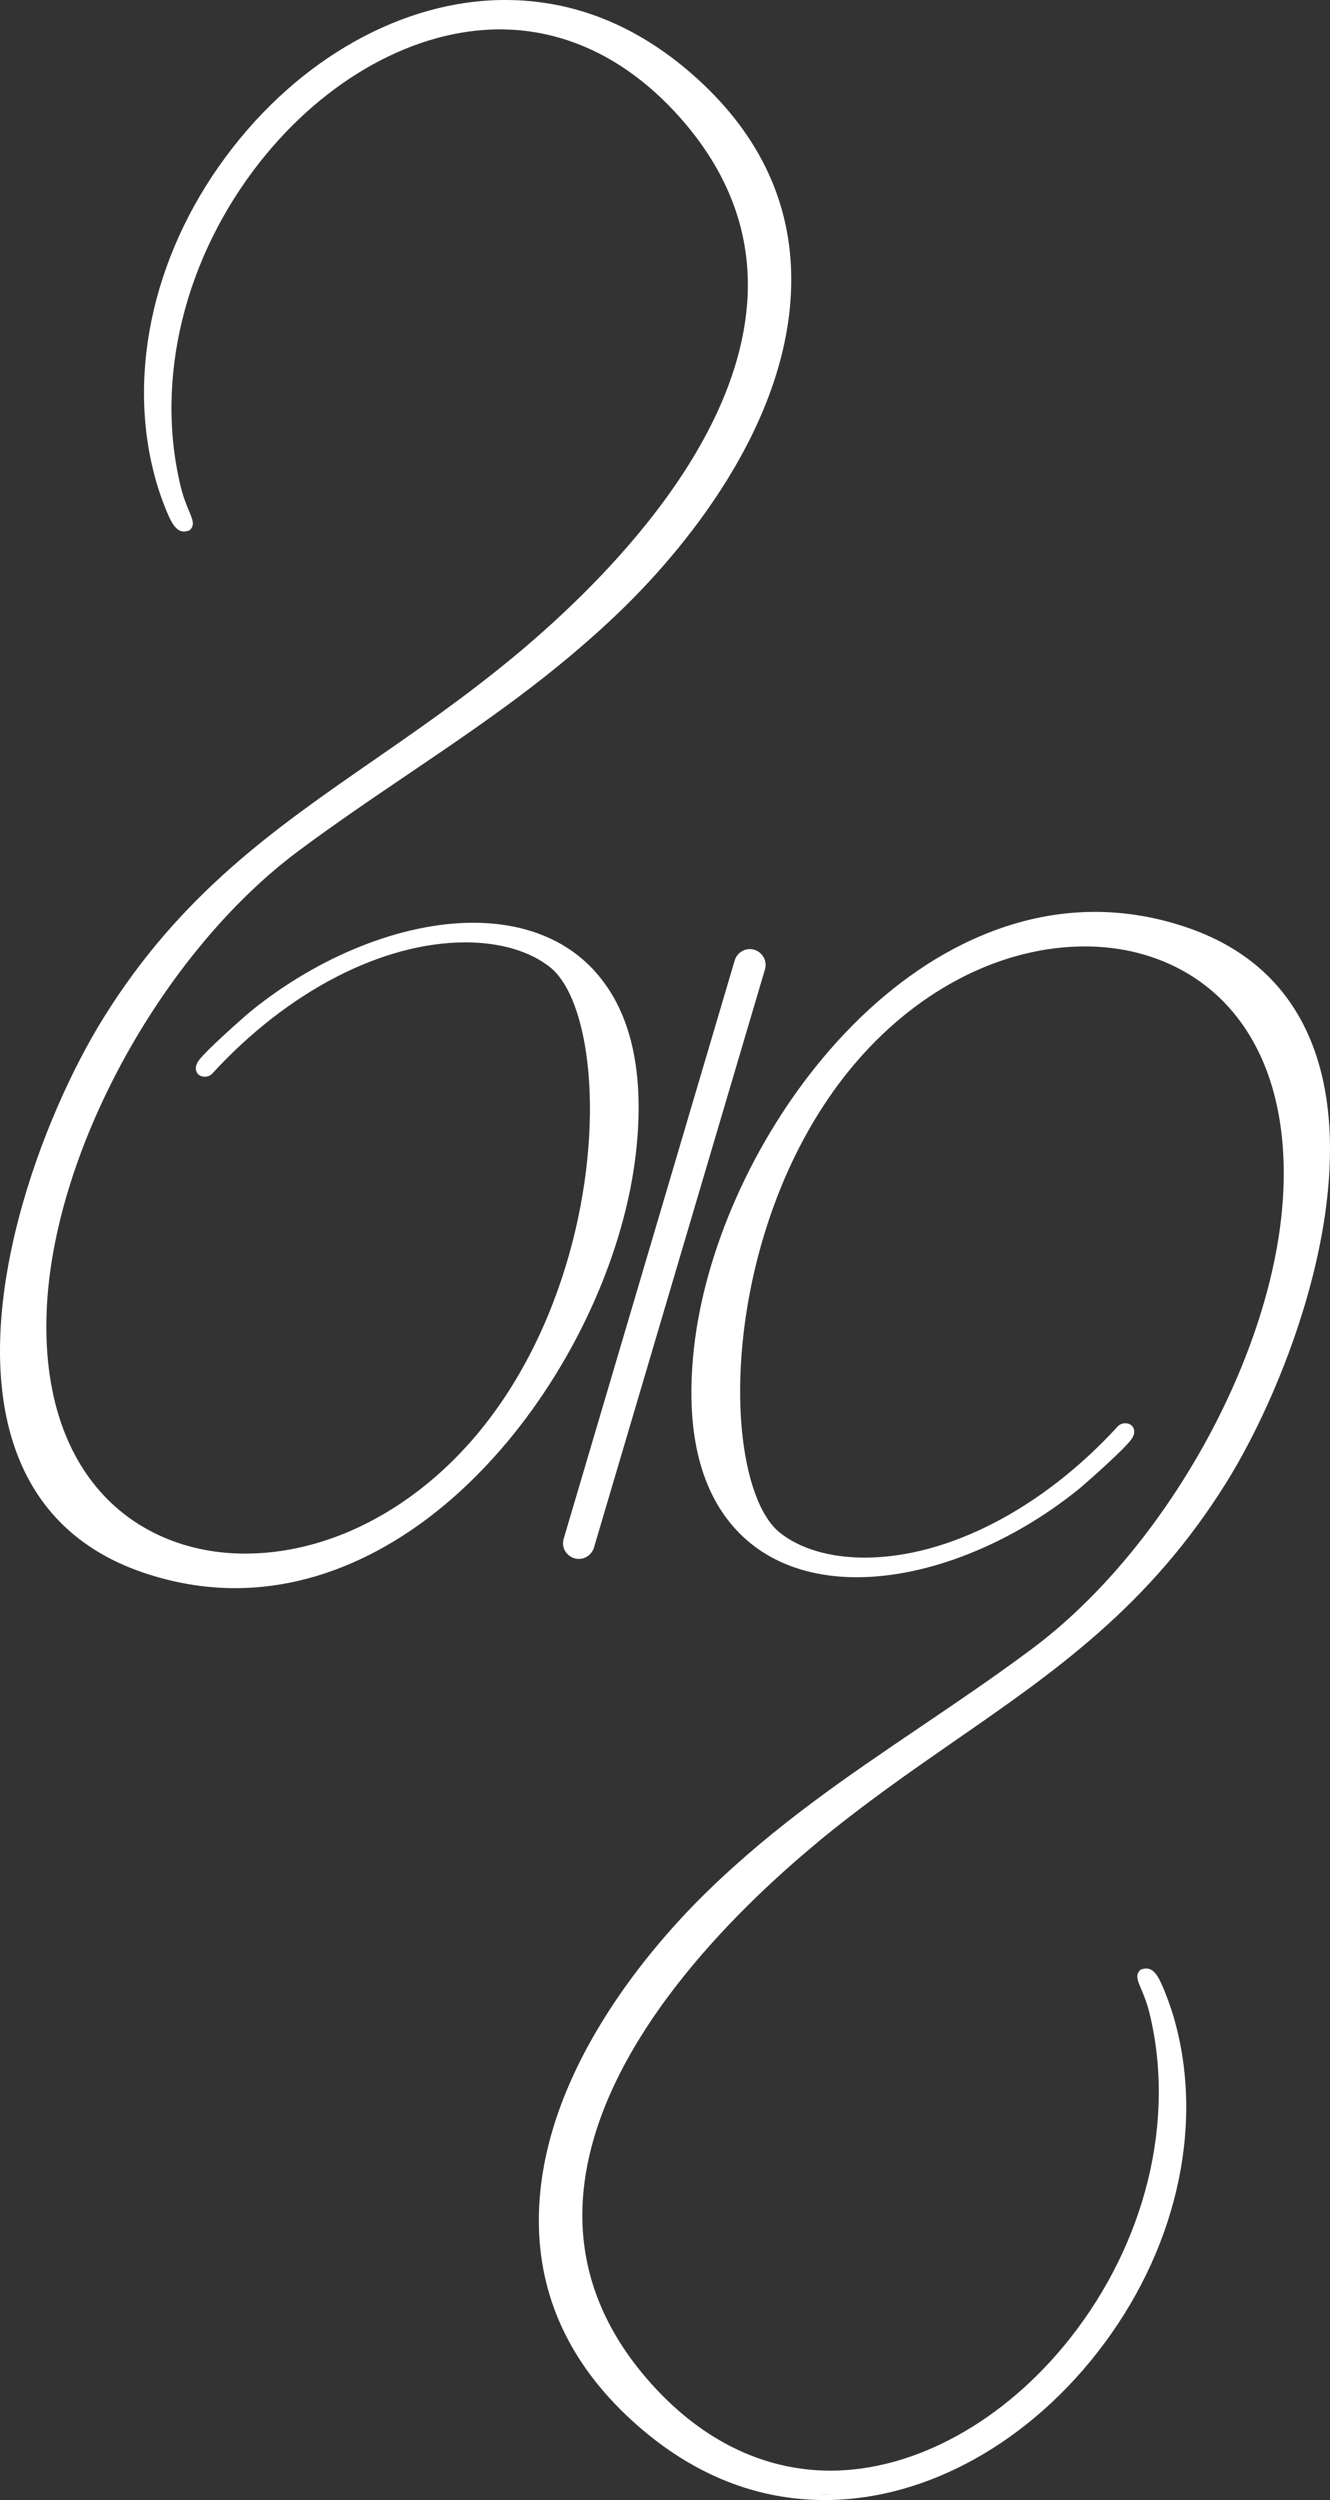 <?xml version="1.0" encoding="UTF-8"?> <svg xmlns="http://www.w3.org/2000/svg" width="298" height="560" viewBox="0 0 298 560" fill="none"><rect x="0" y="0" width="298" height="560" fill="#333333" stroke="none"/><path d="M83.91 213.66C82.1 214.33 80.26 215.06 78.41 215.89C80.26 215.05 82.1 214.31 83.91 213.66Z" fill="white"></path><path d="M135.281 282.659C136.041 280.569 136.731 278.459 137.361 276.369C136.731 278.469 136.041 280.569 135.281 282.659Z" fill="white"></path><path d="M133.371 217.67C141.401 226.62 144.471 240.17 142.521 257.95C140.091 279.98 129.281 304.32 113.591 323.06C95.941 344.14 74.321 355.75 52.711 355.75C45.711 355.75 38.681 354.54 31.781 352.16C17.731 347.29 8.191 338.04 3.441 324.63C-7.329 294.27 9.391 250.15 23.251 227.91C40.501 200.22 61.521 185.67 83.791 170.25C93.841 163.29 104.231 156.09 114.821 147.35C133.221 132.17 164.511 101.72 167.361 68.53C168.651 53.61 163.891 39.74 153.221 27.31C141.581 13.74 127.321 6.58 111.981 6.58C93.001 6.58 72.921 17.68 58.251 36.27C41.331 57.73 34.681 84.88 40.461 108.89C41.051 111.36 41.811 113.18 42.371 114.51C43.121 116.29 43.651 117.58 42.681 118.58L42.451 118.82L42.131 118.91C41.781 119.01 41.501 119.06 41.211 119.06C40.161 119.06 39.491 118.39 38.941 117.66C37.621 115.94 35.661 110.11 35.341 109.03C28.111 85.4 33.801 57.77 50.561 35.16C66.851 13.14 90.271 0 113.201 0C128.491 0 142.661 5.66 155.301 16.8C169.481 29.29 176.871 44.21 177.271 61.14C178.071 95.27 150.951 125.3 139.241 136.62C124.001 151.37 108.251 162.04 91.581 173.33C83.491 178.81 75.121 184.47 66.861 190.62C36.761 213.05 12.541 256.72 10.531 292.18C9.501 310.29 13.951 325.14 23.381 335.12C31.241 343.44 42.451 348.01 54.921 348.01C73.241 348.01 91.831 338.66 105.951 322.39C126.791 298.32 133.961 263.69 131.821 240.04C130.791 228.73 127.681 220.22 123.291 216.69C118.791 213.08 112.051 211.09 104.331 211.09C85.651 211.09 64.471 222.05 47.621 240.42C47.171 240.92 46.551 241.19 45.891 241.19C45.161 241.19 44.501 240.87 44.181 240.34C43.591 239.38 43.991 238.56 44.181 238.17L44.241 238.02C45.081 236.18 55.221 227.31 56.231 226.49C71.531 214.09 90.131 206.7 106.011 206.7C117.481 206.7 126.941 210.49 133.371 217.66V217.67Z" fill="white"></path><path d="M183.191 412.66C193.781 403.92 204.171 396.72 214.211 389.76C236.471 374.34 257.511 359.79 274.761 332.1C288.611 309.86 305.321 265.74 294.561 235.38C289.811 221.97 280.271 212.71 266.221 207.85C259.331 205.46 252.291 204.26 245.301 204.26C223.681 204.26 202.061 215.88 184.411 236.95C168.721 255.69 157.911 280.03 155.481 302.06C153.531 319.84 156.611 333.39 164.631 342.33C171.071 349.51 180.521 353.3 191.991 353.3C207.871 353.3 226.471 345.91 241.771 333.51C242.781 332.69 252.921 323.82 253.761 321.98L253.841 321.83C254.031 321.44 254.421 320.62 253.831 319.66C253.511 319.13 252.871 318.81 252.121 318.81C251.451 318.81 250.841 319.08 250.391 319.57C233.561 337.95 212.361 348.91 193.701 348.91C185.971 348.91 179.221 346.92 174.721 343.31C170.331 339.78 167.221 331.27 166.191 319.96C164.061 296.32 171.231 261.68 192.081 237.62C206.191 221.33 224.791 212 243.101 212C255.571 212 266.781 216.57 274.641 224.89C284.071 234.86 288.521 249.72 287.491 267.83C285.471 303.3 261.261 346.97 231.161 369.39C222.911 375.54 214.541 381.2 206.451 386.68C189.761 397.98 174.011 408.63 158.781 423.39C147.081 434.71 119.961 464.74 120.751 498.87C121.151 515.8 128.541 530.72 142.721 543.21C155.361 554.35 169.531 560.01 184.821 560.01C207.751 560.01 231.171 546.87 247.481 524.85C264.241 502.23 269.941 474.61 262.721 450.98C262.391 449.9 260.431 444.07 259.111 442.35C258.561 441.62 257.891 440.95 256.841 440.95C256.561 440.95 256.261 440.99 255.911 441.1L255.591 441.19L255.361 441.43C254.381 442.43 254.921 443.72 255.671 445.5C256.241 446.83 257.011 448.66 257.601 451.12C263.381 475.12 256.711 502.27 239.791 523.74C225.121 542.33 205.041 553.43 186.061 553.43C170.721 553.43 156.461 546.27 144.821 532.7C134.141 520.26 129.391 506.4 130.681 491.48C133.531 458.3 164.831 427.85 183.221 412.66H183.191ZM231.211 540.31C229.661 541.62 228.081 542.88 226.441 544.06C228.071 542.87 229.651 541.62 231.211 540.31ZM186.571 558.68C185.981 558.71 185.391 558.72 184.801 558.72C184.491 558.72 184.201 558.72 183.901 558.69C184.791 558.72 185.671 558.7 186.571 558.68Z" fill="white"></path><path d="M169.011 212.75C168.691 212.65 168.341 212.6 168.011 212.6C166.451 212.6 165.071 213.64 164.621 215.13L126.301 344.68C126.031 345.58 126.131 346.53 126.581 347.36C127.041 348.18 127.791 348.79 128.691 349.05C129.011 349.15 129.341 349.2 129.691 349.2C131.241 349.2 132.631 348.16 133.081 346.67L171.401 217.13C171.951 215.27 170.871 213.31 169.011 212.75ZM168.071 213.89C168.011 213.89 167.941 213.89 167.861 213.9C167.911 213.9 167.951 213.87 168.001 213.87H168.061L168.071 213.89ZM167.401 213.98C167.401 213.98 167.281 214.02 167.231 214.03C167.281 214 167.351 213.99 167.401 213.98Z" fill="white"></path></svg> 